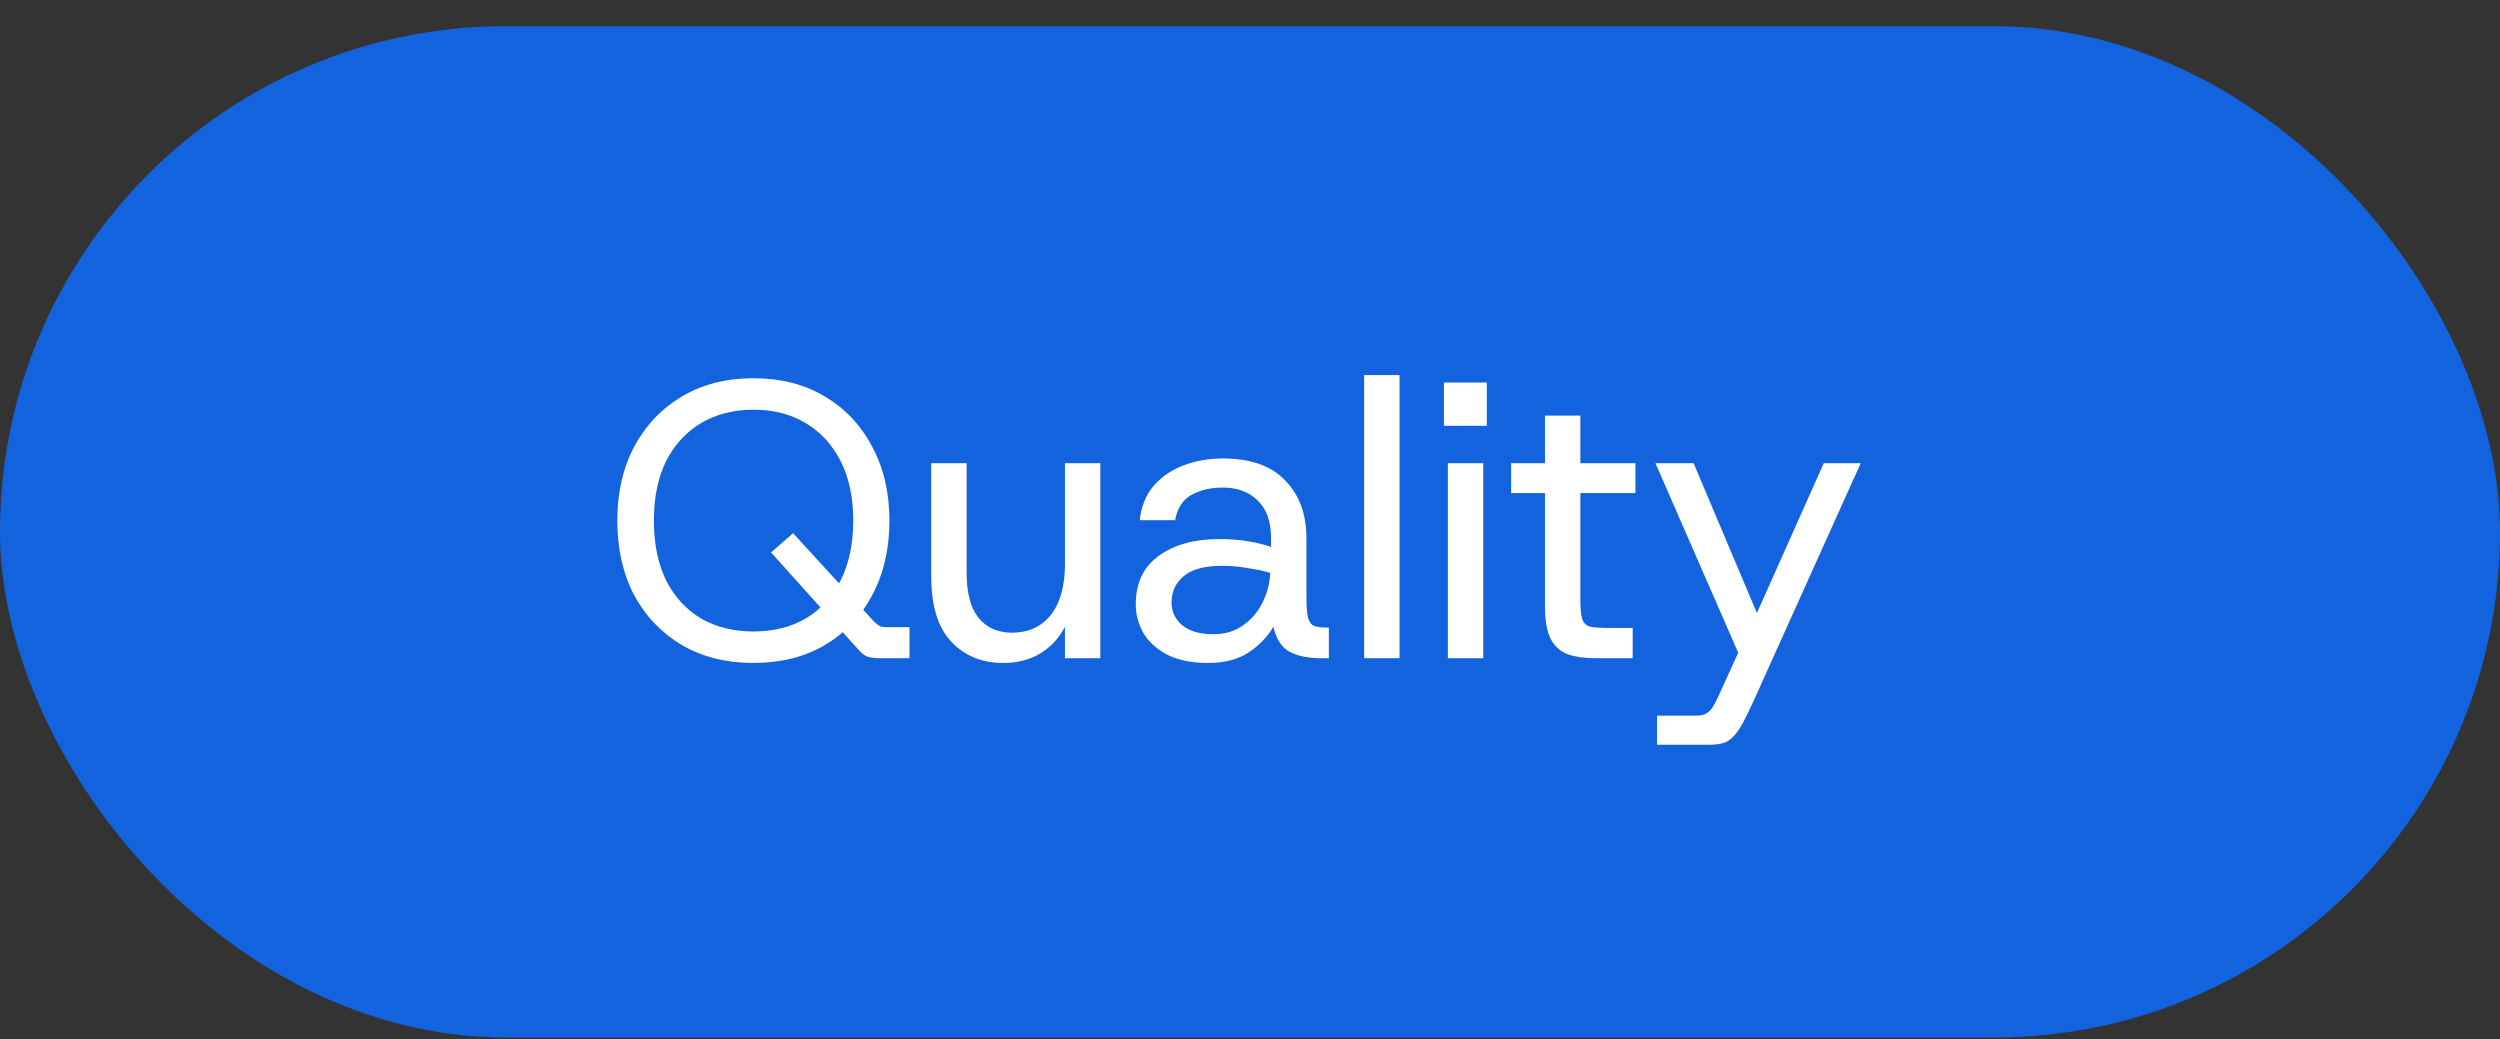 <svg width="89" height="37" viewBox="0 0 89 37" fill="none" xmlns="http://www.w3.org/2000/svg">
<rect x="0" y="0" width="89" height="37" fill="#333333" stroke="none"/>
<rect y="0.933" width="89" height="36" rx="18" fill="#1263DD"/>
<path d="M26.82 23.601C25.859 23.601 25.014 23.391 24.286 22.971C23.558 22.541 22.989 21.949 22.578 21.193C22.177 20.427 21.976 19.541 21.976 18.533C21.976 17.534 22.177 16.657 22.578 15.901C22.989 15.135 23.558 14.538 24.286 14.109C25.014 13.679 25.859 13.465 26.82 13.465C27.791 13.465 28.635 13.679 29.354 14.109C30.082 14.538 30.647 15.135 31.048 15.901C31.459 16.657 31.664 17.534 31.664 18.533C31.664 19.541 31.459 20.427 31.048 21.193C30.647 21.949 30.082 22.541 29.354 22.971C28.635 23.391 27.791 23.601 26.82 23.601ZM26.82 22.481C27.529 22.481 28.15 22.327 28.682 22.019C29.214 21.701 29.629 21.249 29.928 20.661C30.227 20.063 30.376 19.354 30.376 18.533C30.376 17.711 30.227 17.007 29.928 16.419C29.629 15.831 29.214 15.378 28.682 15.061C28.15 14.743 27.529 14.585 26.82 14.585C26.12 14.585 25.499 14.743 24.958 15.061C24.426 15.378 24.011 15.831 23.712 16.419C23.423 17.007 23.278 17.711 23.278 18.533C23.278 19.354 23.423 20.063 23.712 20.661C24.011 21.249 24.426 21.701 24.958 22.019C25.499 22.327 26.12 22.481 26.82 22.481ZM31.314 23.433C31.146 23.433 31.001 23.414 30.88 23.377C30.768 23.33 30.656 23.241 30.544 23.111L27.45 19.667L28.234 18.981L31.118 22.131C31.211 22.215 31.286 22.271 31.342 22.299C31.398 22.317 31.496 22.327 31.636 22.327H32.378V23.433H31.314ZM35.714 23.601C34.958 23.601 34.342 23.349 33.866 22.845C33.39 22.341 33.152 21.566 33.152 20.521V16.489H34.412V20.395C34.412 21.104 34.552 21.636 34.832 21.991C35.121 22.345 35.518 22.523 36.022 22.523C36.61 22.523 37.072 22.313 37.408 21.893C37.744 21.463 37.912 20.861 37.912 20.087V16.489H39.172V23.433H37.912V22.313C37.707 22.714 37.413 23.031 37.03 23.265C36.657 23.489 36.218 23.601 35.714 23.601ZM42.995 23.601C42.435 23.601 41.964 23.507 41.581 23.321C41.199 23.125 40.909 22.868 40.713 22.551C40.527 22.224 40.433 21.879 40.433 21.515C40.433 20.759 40.704 20.185 41.245 19.793C41.796 19.391 42.515 19.191 43.401 19.191C43.793 19.191 44.148 19.219 44.465 19.275C44.783 19.331 45.044 19.396 45.249 19.471V19.163C45.249 18.565 45.091 18.117 44.773 17.819C44.465 17.511 44.05 17.357 43.527 17.357C43.098 17.357 42.725 17.445 42.407 17.623C42.099 17.8 41.908 18.099 41.833 18.519H40.573C40.629 18.024 40.797 17.613 41.077 17.287C41.367 16.96 41.726 16.717 42.155 16.559C42.585 16.4 43.042 16.321 43.527 16.321C44.517 16.321 45.259 16.582 45.753 17.105C46.257 17.618 46.509 18.304 46.509 19.163V21.249C46.509 21.585 46.528 21.832 46.565 21.991C46.612 22.149 46.687 22.247 46.789 22.285C46.892 22.322 47.032 22.341 47.209 22.341H47.307V23.433H47.041C46.584 23.433 46.211 23.358 45.921 23.209C45.632 23.059 45.436 22.761 45.333 22.313C45.119 22.677 44.82 22.985 44.437 23.237C44.064 23.479 43.583 23.601 42.995 23.601ZM43.191 22.579C43.602 22.579 43.952 22.476 44.241 22.271C44.54 22.065 44.773 21.795 44.941 21.459C45.109 21.123 45.203 20.768 45.221 20.395C45.007 20.329 44.745 20.273 44.437 20.227C44.129 20.171 43.821 20.143 43.513 20.143C42.879 20.143 42.417 20.269 42.127 20.521C41.847 20.763 41.707 21.071 41.707 21.445C41.707 21.771 41.833 22.042 42.085 22.257C42.347 22.471 42.715 22.579 43.191 22.579ZM48.563 23.433V13.353H49.823V23.433H48.563ZM51.544 23.433V16.489H52.804V23.433H51.544ZM51.404 15.159V13.619H52.93V15.159H51.404ZM56.807 23.433C56.415 23.433 56.083 23.386 55.813 23.293C55.542 23.19 55.337 23.003 55.197 22.733C55.066 22.462 55.001 22.079 55.001 21.585V17.553H53.797V16.489H55.001V14.795H56.261V16.489H58.221V17.553H56.261V21.389C56.261 21.687 56.284 21.907 56.331 22.047C56.377 22.187 56.475 22.275 56.625 22.313C56.774 22.341 56.989 22.355 57.269 22.355H58.123V23.433H56.807ZM58.99 26.513V25.477H60.404C60.534 25.477 60.642 25.453 60.726 25.407C60.819 25.369 60.908 25.281 60.992 25.141C61.076 25.001 61.178 24.791 61.3 24.511L62.084 22.789L61.972 23.447L58.934 16.489H60.292L62.546 21.823L64.926 16.489H66.242L62.476 24.847C62.308 25.22 62.163 25.519 62.042 25.743C61.92 25.967 61.804 26.13 61.692 26.233C61.589 26.345 61.468 26.419 61.328 26.457C61.197 26.494 61.024 26.513 60.81 26.513H58.99Z" fill="white"/>
</svg>
